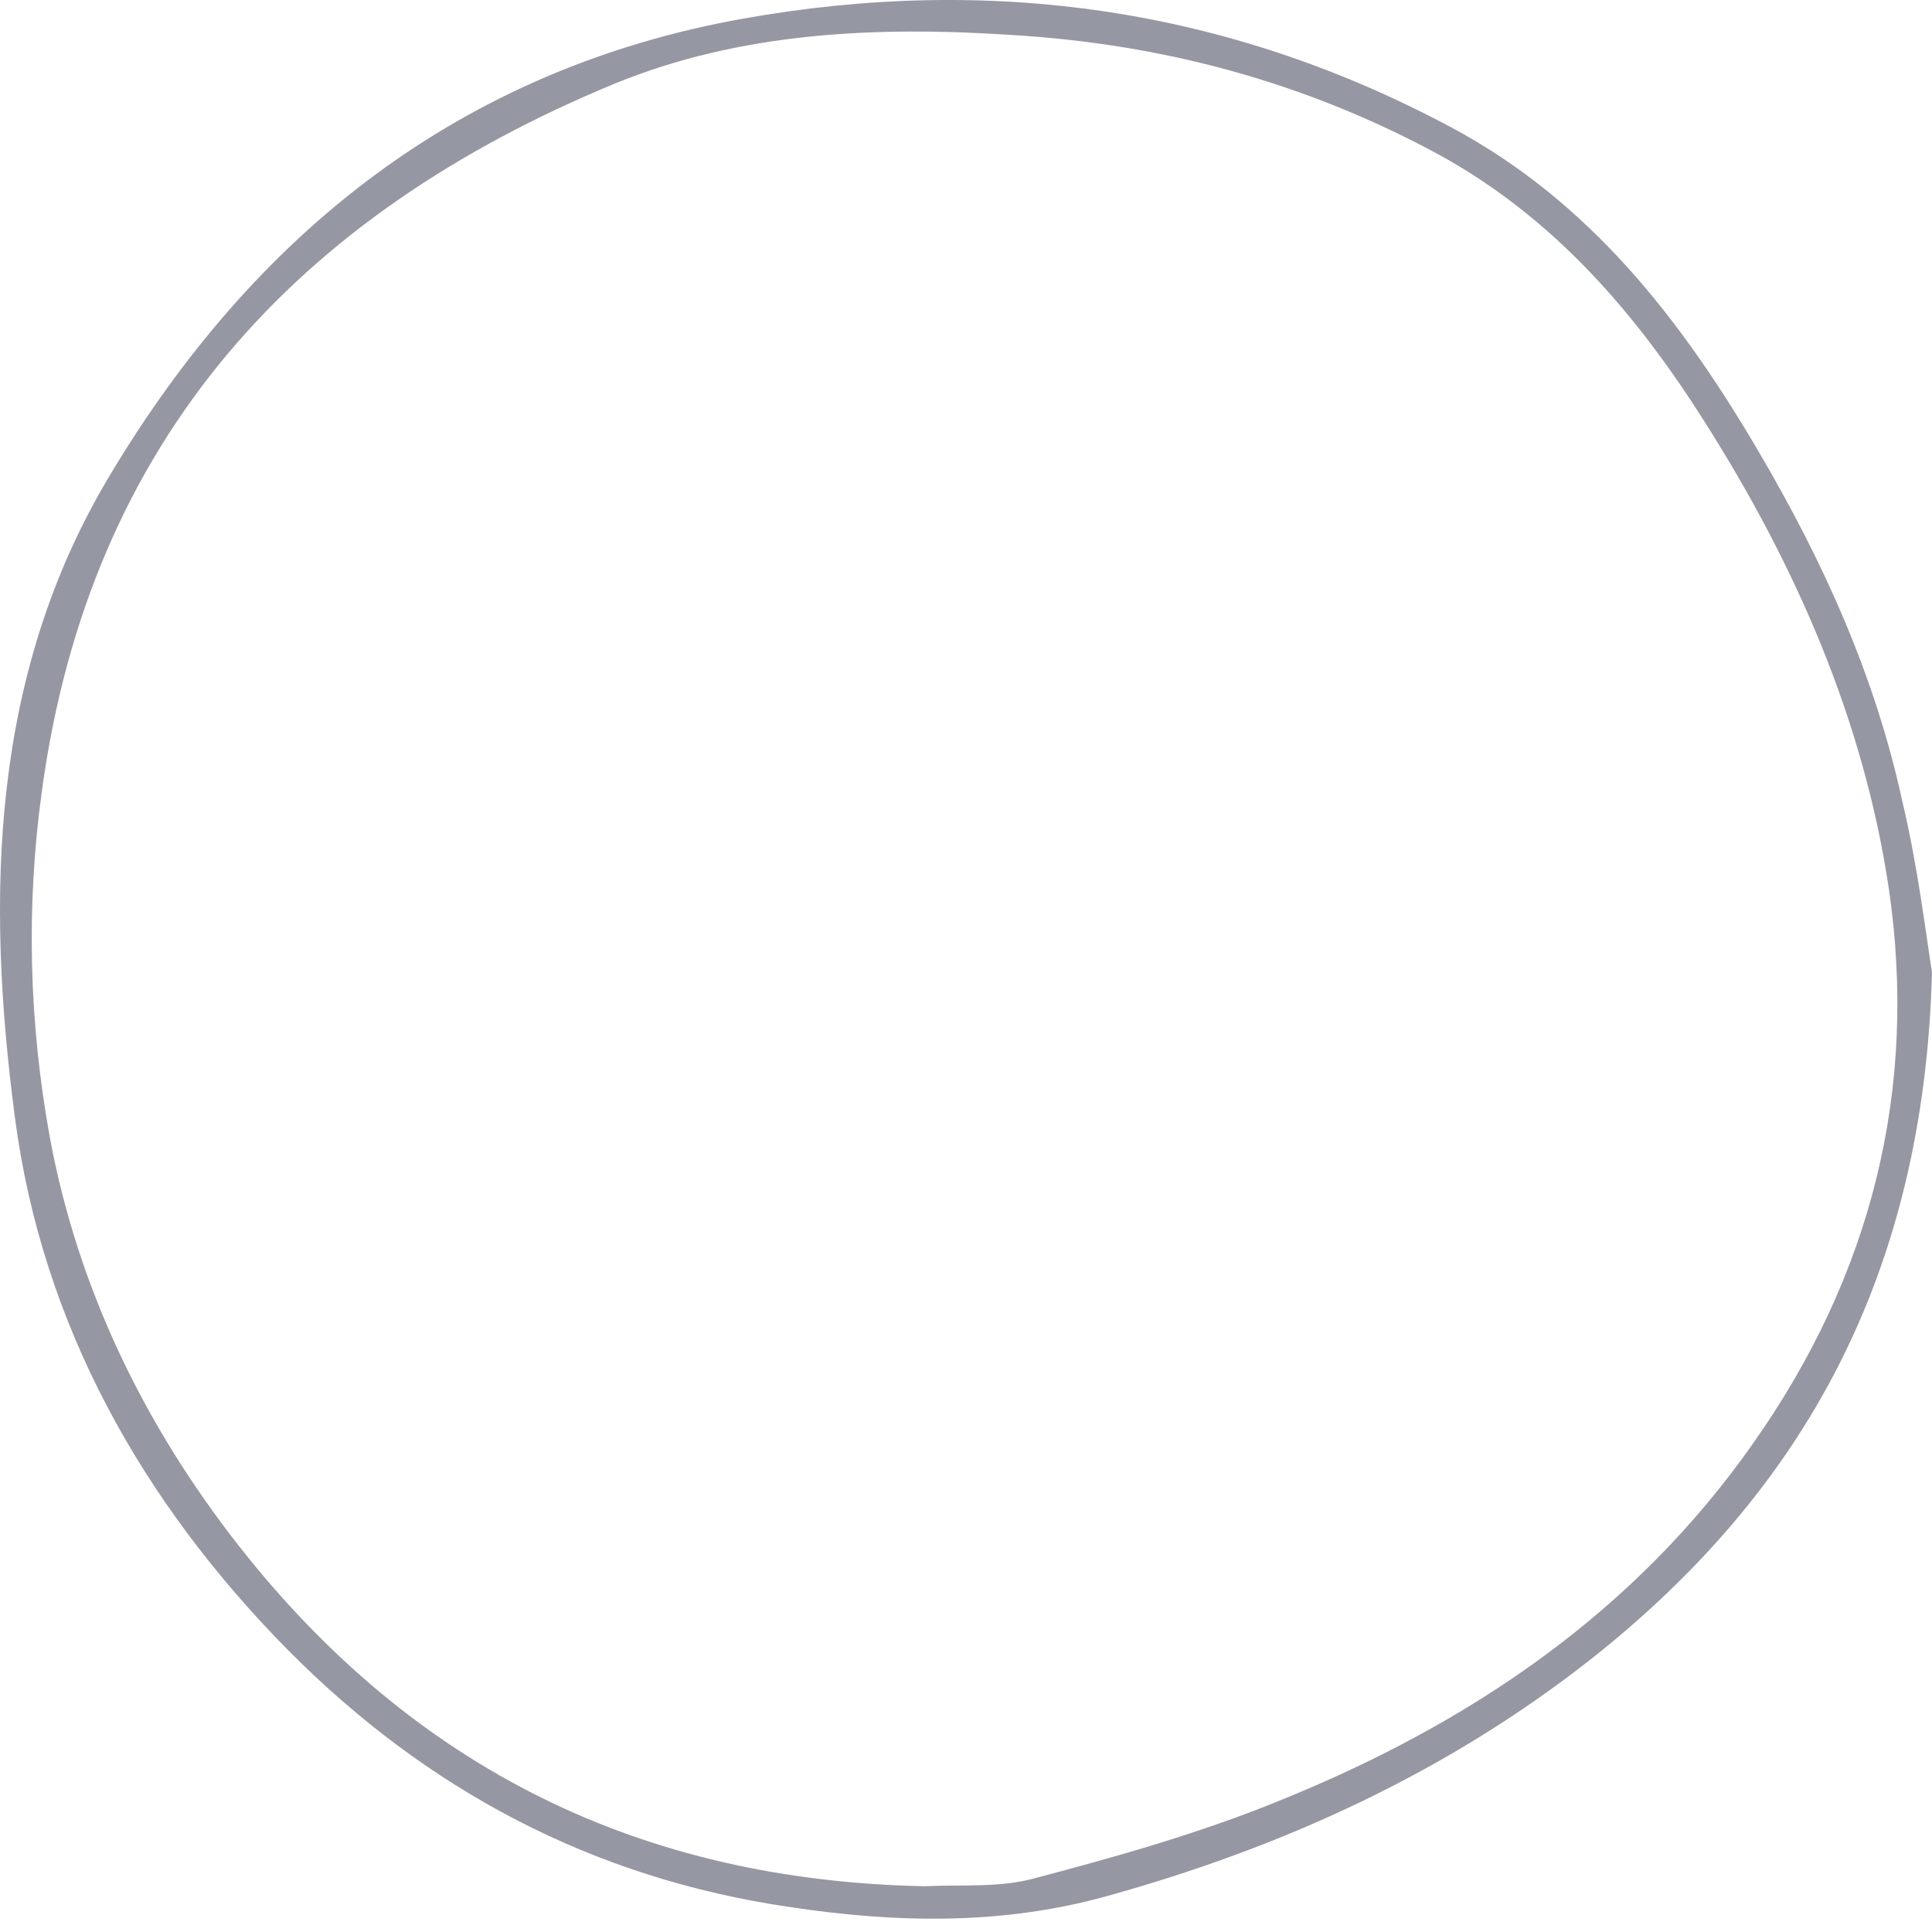 <?xml version="1.0" encoding="UTF-8"?> <svg xmlns="http://www.w3.org/2000/svg" width="122" height="122" viewBox="0 0 122 122" fill="none"> <path d="M122 61.401C121.487 80.504 113.903 94.133 100.502 104.74C91.378 111.925 80.999 116.658 69.879 119.738C63.321 121.562 56.65 121.448 49.864 120.422C37.375 118.597 26.939 113.009 18.215 104.227C8.977 94.875 2.647 83.641 0.936 70.525C-0.889 56.611 -0.604 42.583 6.924 30.037C16.048 14.754 29.049 4.376 46.898 1.182C62.523 -1.612 77.521 0.498 91.606 8.025C100.388 12.701 106.204 20.229 111.108 28.611C115.157 35.511 118.408 42.697 120.118 50.566C121.088 54.615 121.601 58.892 122 61.401ZM58.417 119.11C60.698 118.996 63.15 119.224 65.374 118.597C70.564 117.228 75.81 115.746 80.828 113.693C92.803 108.846 103.239 101.832 110.766 91.054C118.18 80.504 121.145 68.757 119.263 56.041C117.666 45.434 113.389 35.683 107.63 26.616C103.296 19.773 98.107 13.728 90.808 9.736C82.368 5.174 73.415 2.779 63.892 2.209C55.281 1.639 46.727 2.038 38.801 5.288C18.785 13.557 5.669 27.699 2.647 49.939C1.62 57.352 1.848 64.708 3.16 71.894C4.928 81.36 9.091 89.971 15.078 97.612C26.141 111.697 40.511 118.768 58.417 119.11Z" fill="#9597A3"></path> </svg> 